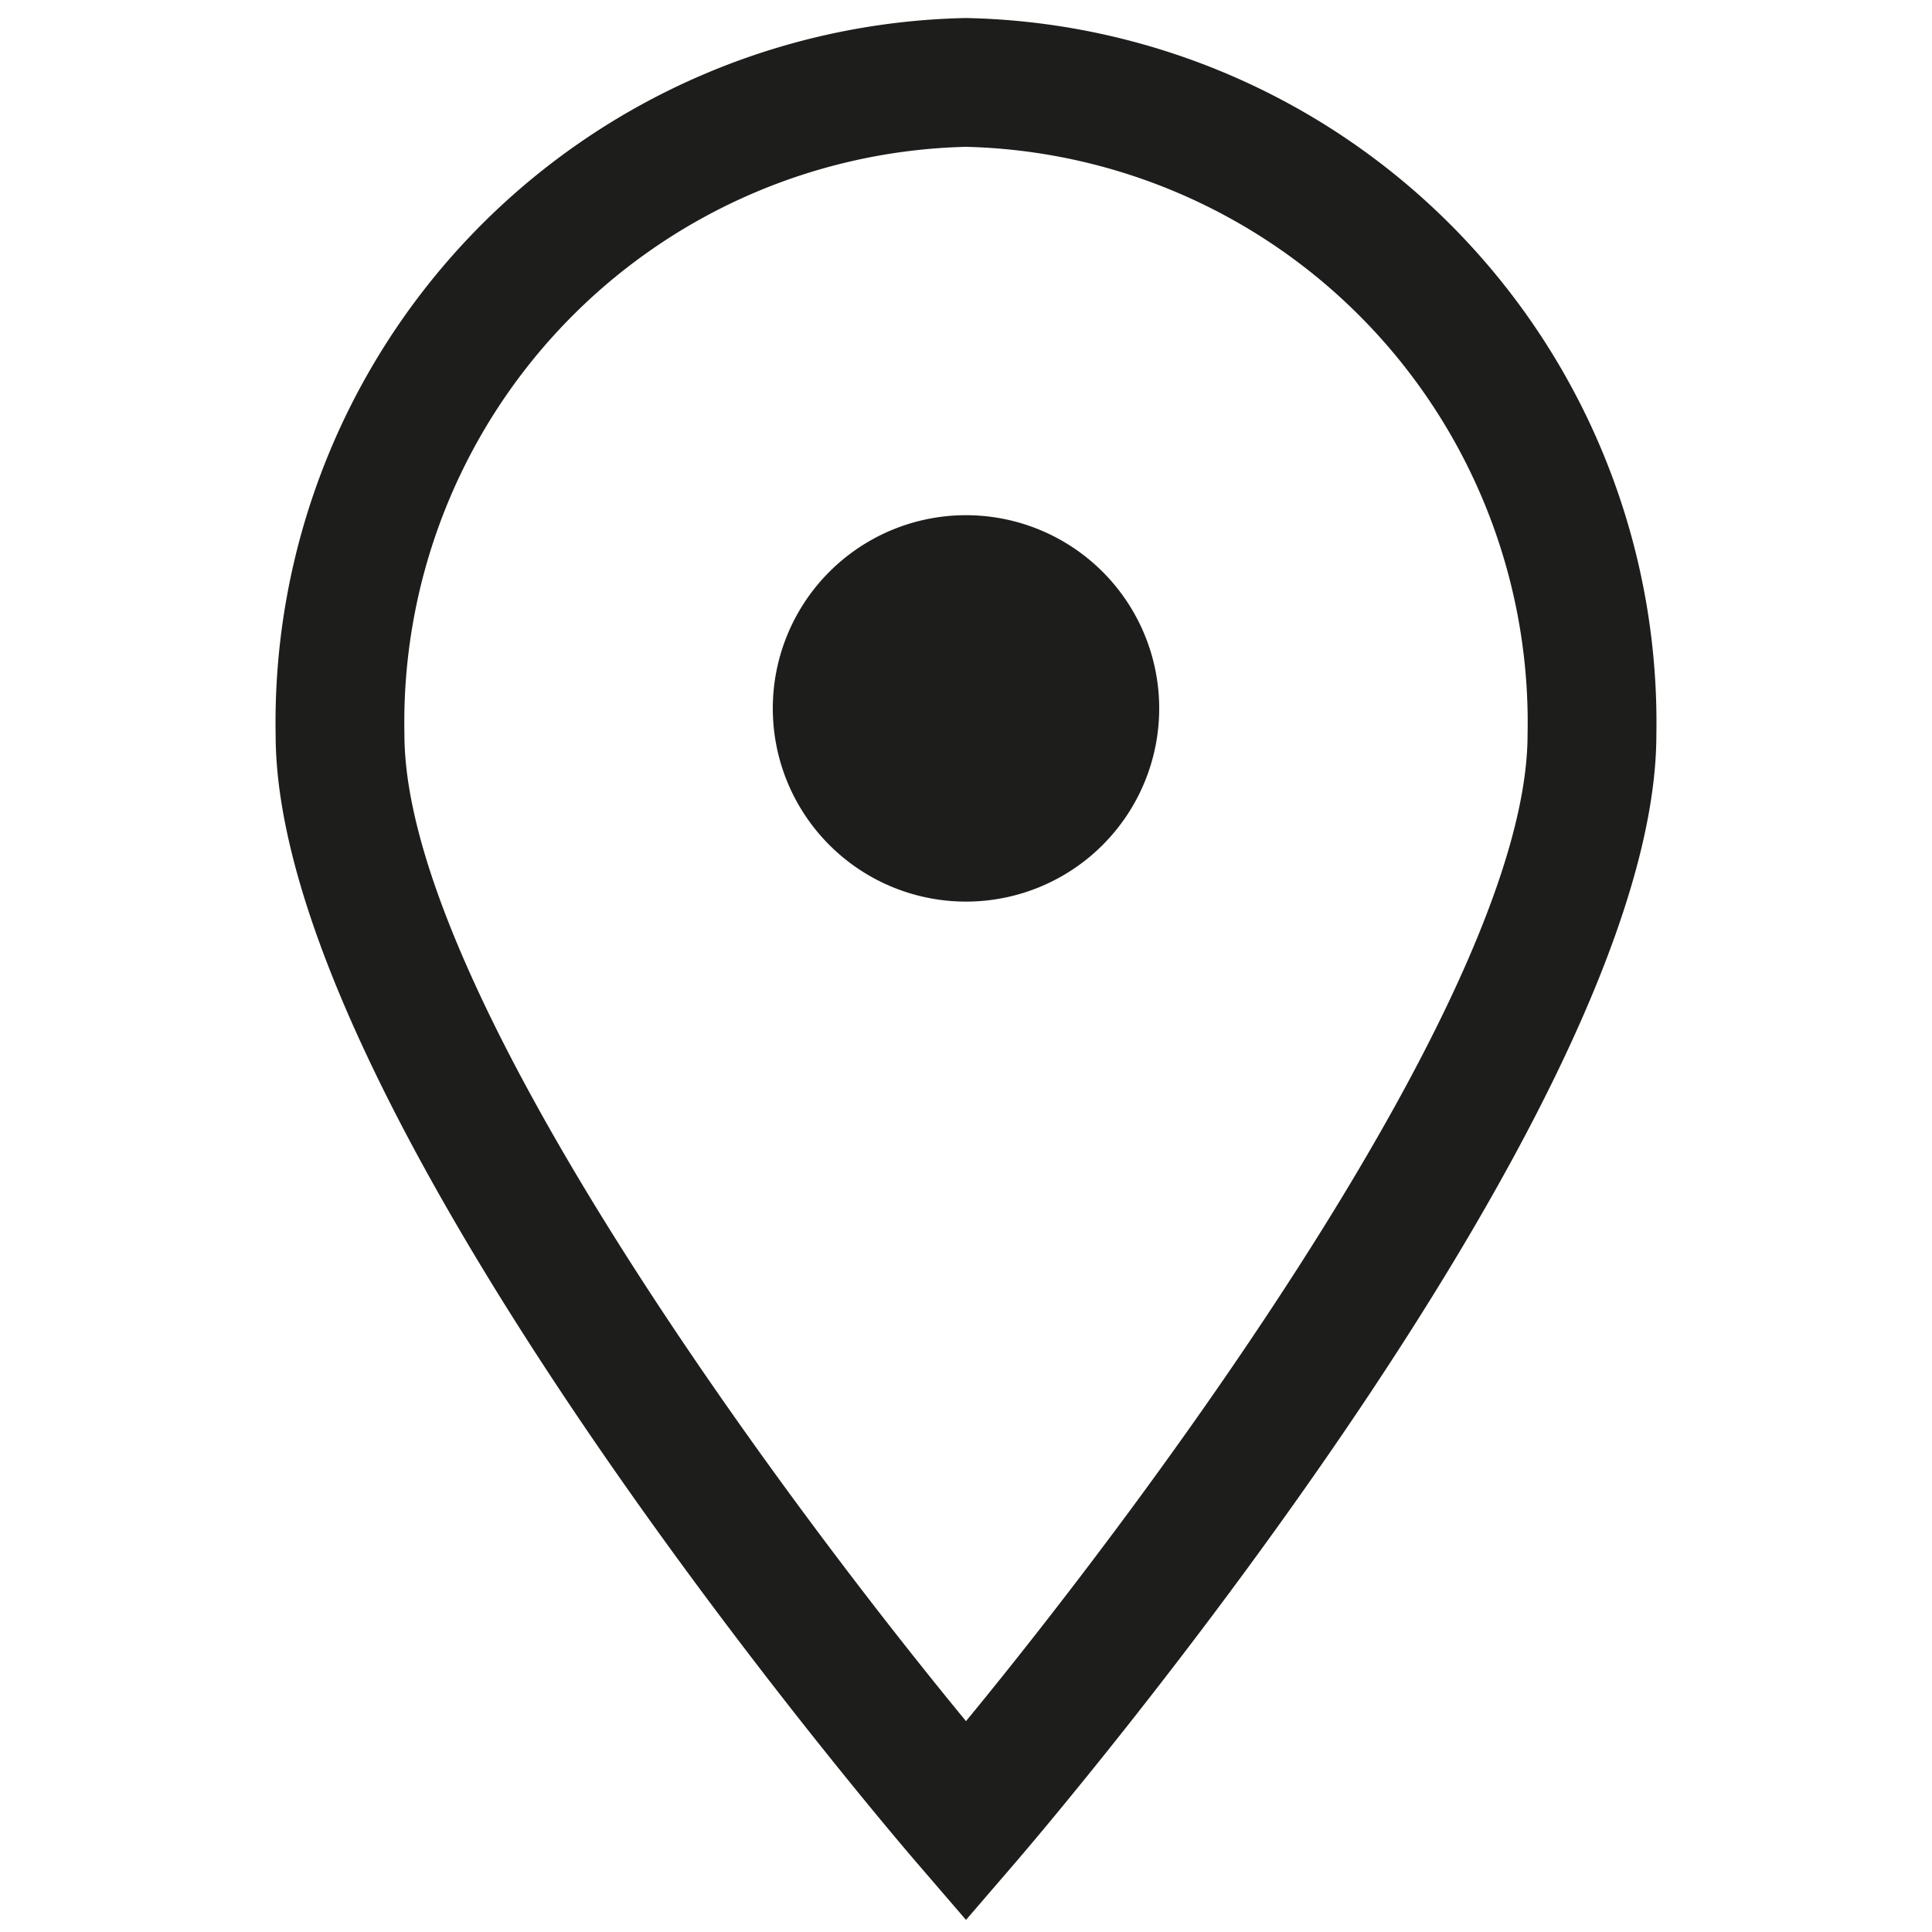 <svg id="Calque_1" data-name="Calque 1" xmlns="http://www.w3.org/2000/svg" viewBox="0 0 30 30"><title>Picto_MandatRecherche_Localisation</title><path d="M15,29.812l-.758-.88c-.407-.472-9.962-11.632-9.962-17.527A10.94,10.94,0,0,1,15,.28a10.94,10.94,0,0,1,10.72,11.125c0,5.896-9.556,17.056-9.962,17.527ZM15,2.28a8.94,8.94,0,0,0-8.72,9.125c0,3.918,5.727,11.684,8.72,15.321,2.993-3.639,8.72-11.406,8.72-15.321A8.94,8.94,0,0,0,15,2.28ZM15,8a3,3,0,1,0,3,3A3,3,0,0,0,15,8Z" style="fill:#1d1d1b"/></svg>